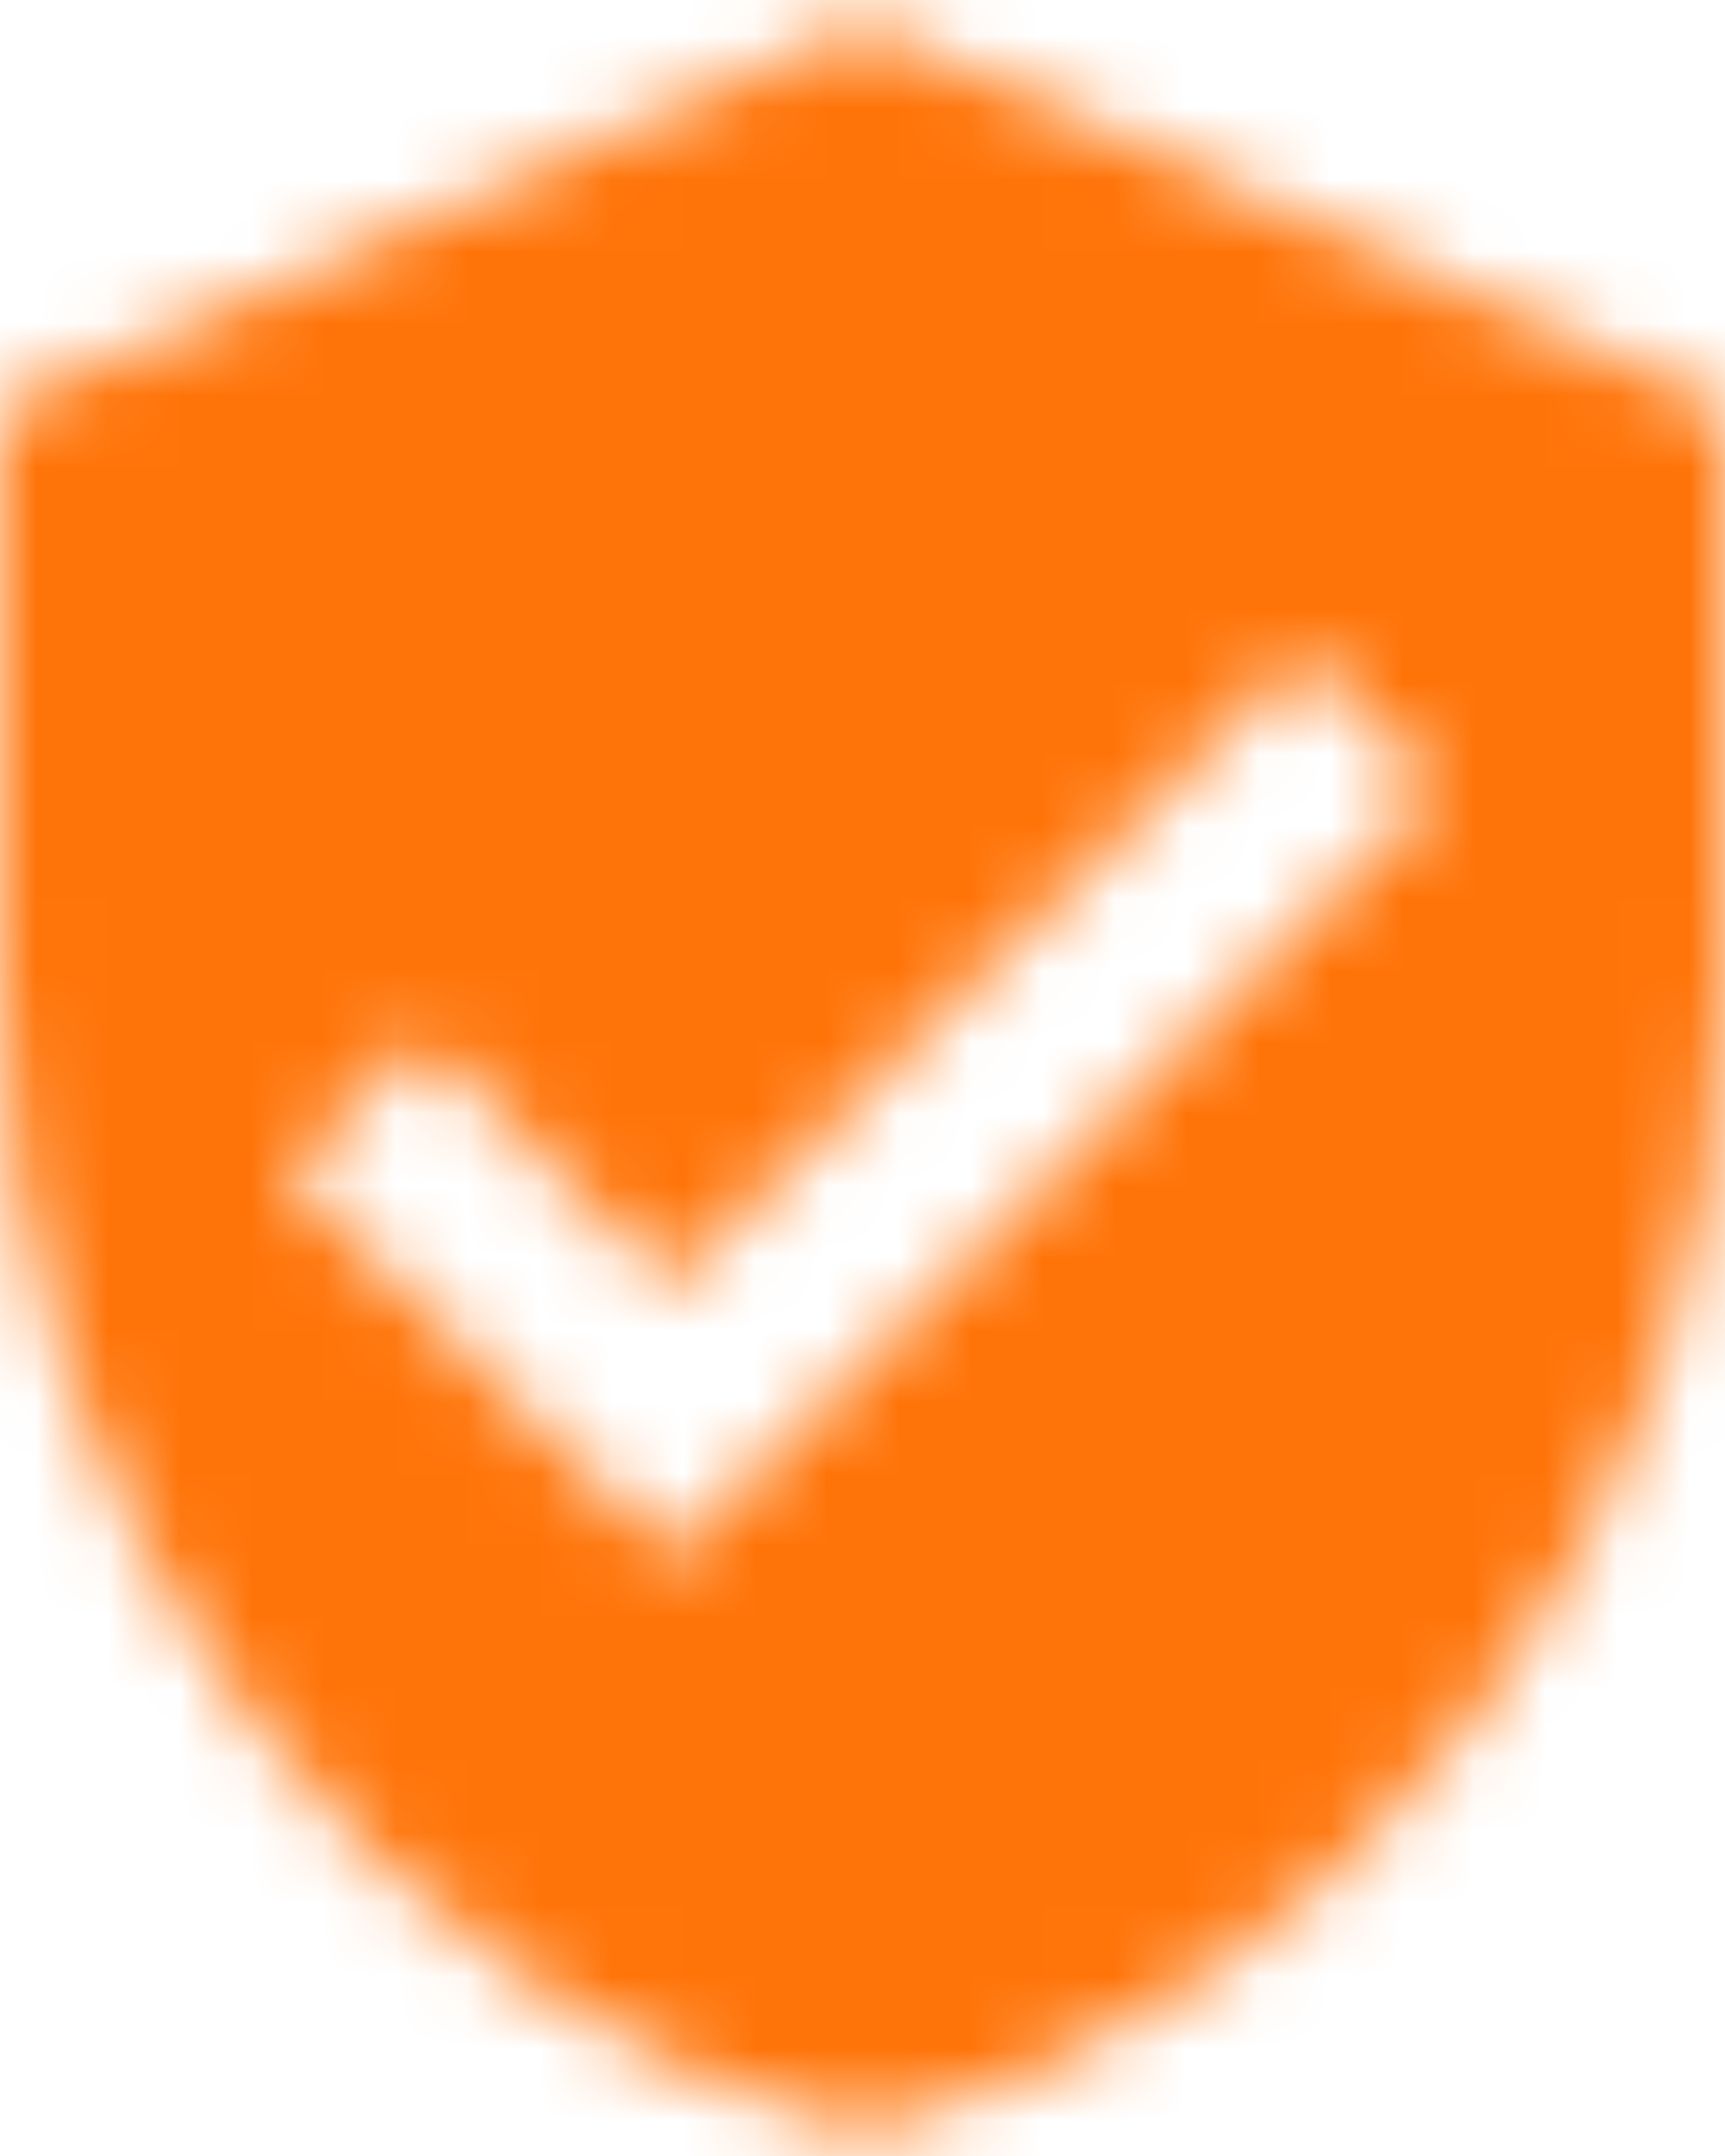 <?xml version="1.0" encoding="UTF-8"?>
<svg width="24px" height="30px" viewBox="0 0 24 30" version="1.1" xmlns="http://www.w3.org/2000/svg" xmlns:xlink="http://www.w3.org/1999/xlink">
    <!-- Generator: Sketch 54.1 (76490) - https://sketchapp.com -->
    <title>icon/action/assignment_turned_in_24px</title>
    <desc>Created with Sketch.</desc>
    <defs>
        <path d="M16,1.333 L4,6.667 L4,14.667 C4,22.067 9.12,28.987 16,30.667 C22.88,28.987 28,22.067 28,14.667 L28,6.667 L16,1.333 Z M13.333,22.667 L8,17.333 L9.88,15.453 L13.333,18.893 L22.12,10.107 L24,12 L13.333,22.667 Z" id="path-1"></path>
    </defs>
    <g id="Mockups" stroke="none" stroke-width="1" fill="none" fill-rule="evenodd">
        <g id="PAR-/-1440-/-Angebot" transform="translate(-626, -2368)">
            <g id="icon/action/verified_user_24px" transform="translate(622, 2367)">
                <mask id="mask-2" fill="white">
                    <use xlink:href="#path-1"></use>
                </mask>
                <g fill-rule="nonzero"></g>
                <g id="✱-/-Color-/-Icons-/-Black-/-Inactive" mask="url(#mask-2)" fill="#FF7409" fill-rule="evenodd">
                    <rect id="Rectangle" x="0" y="0" width="32" height="32"></rect>
                </g>
            </g>
        </g>
    </g>
</svg>